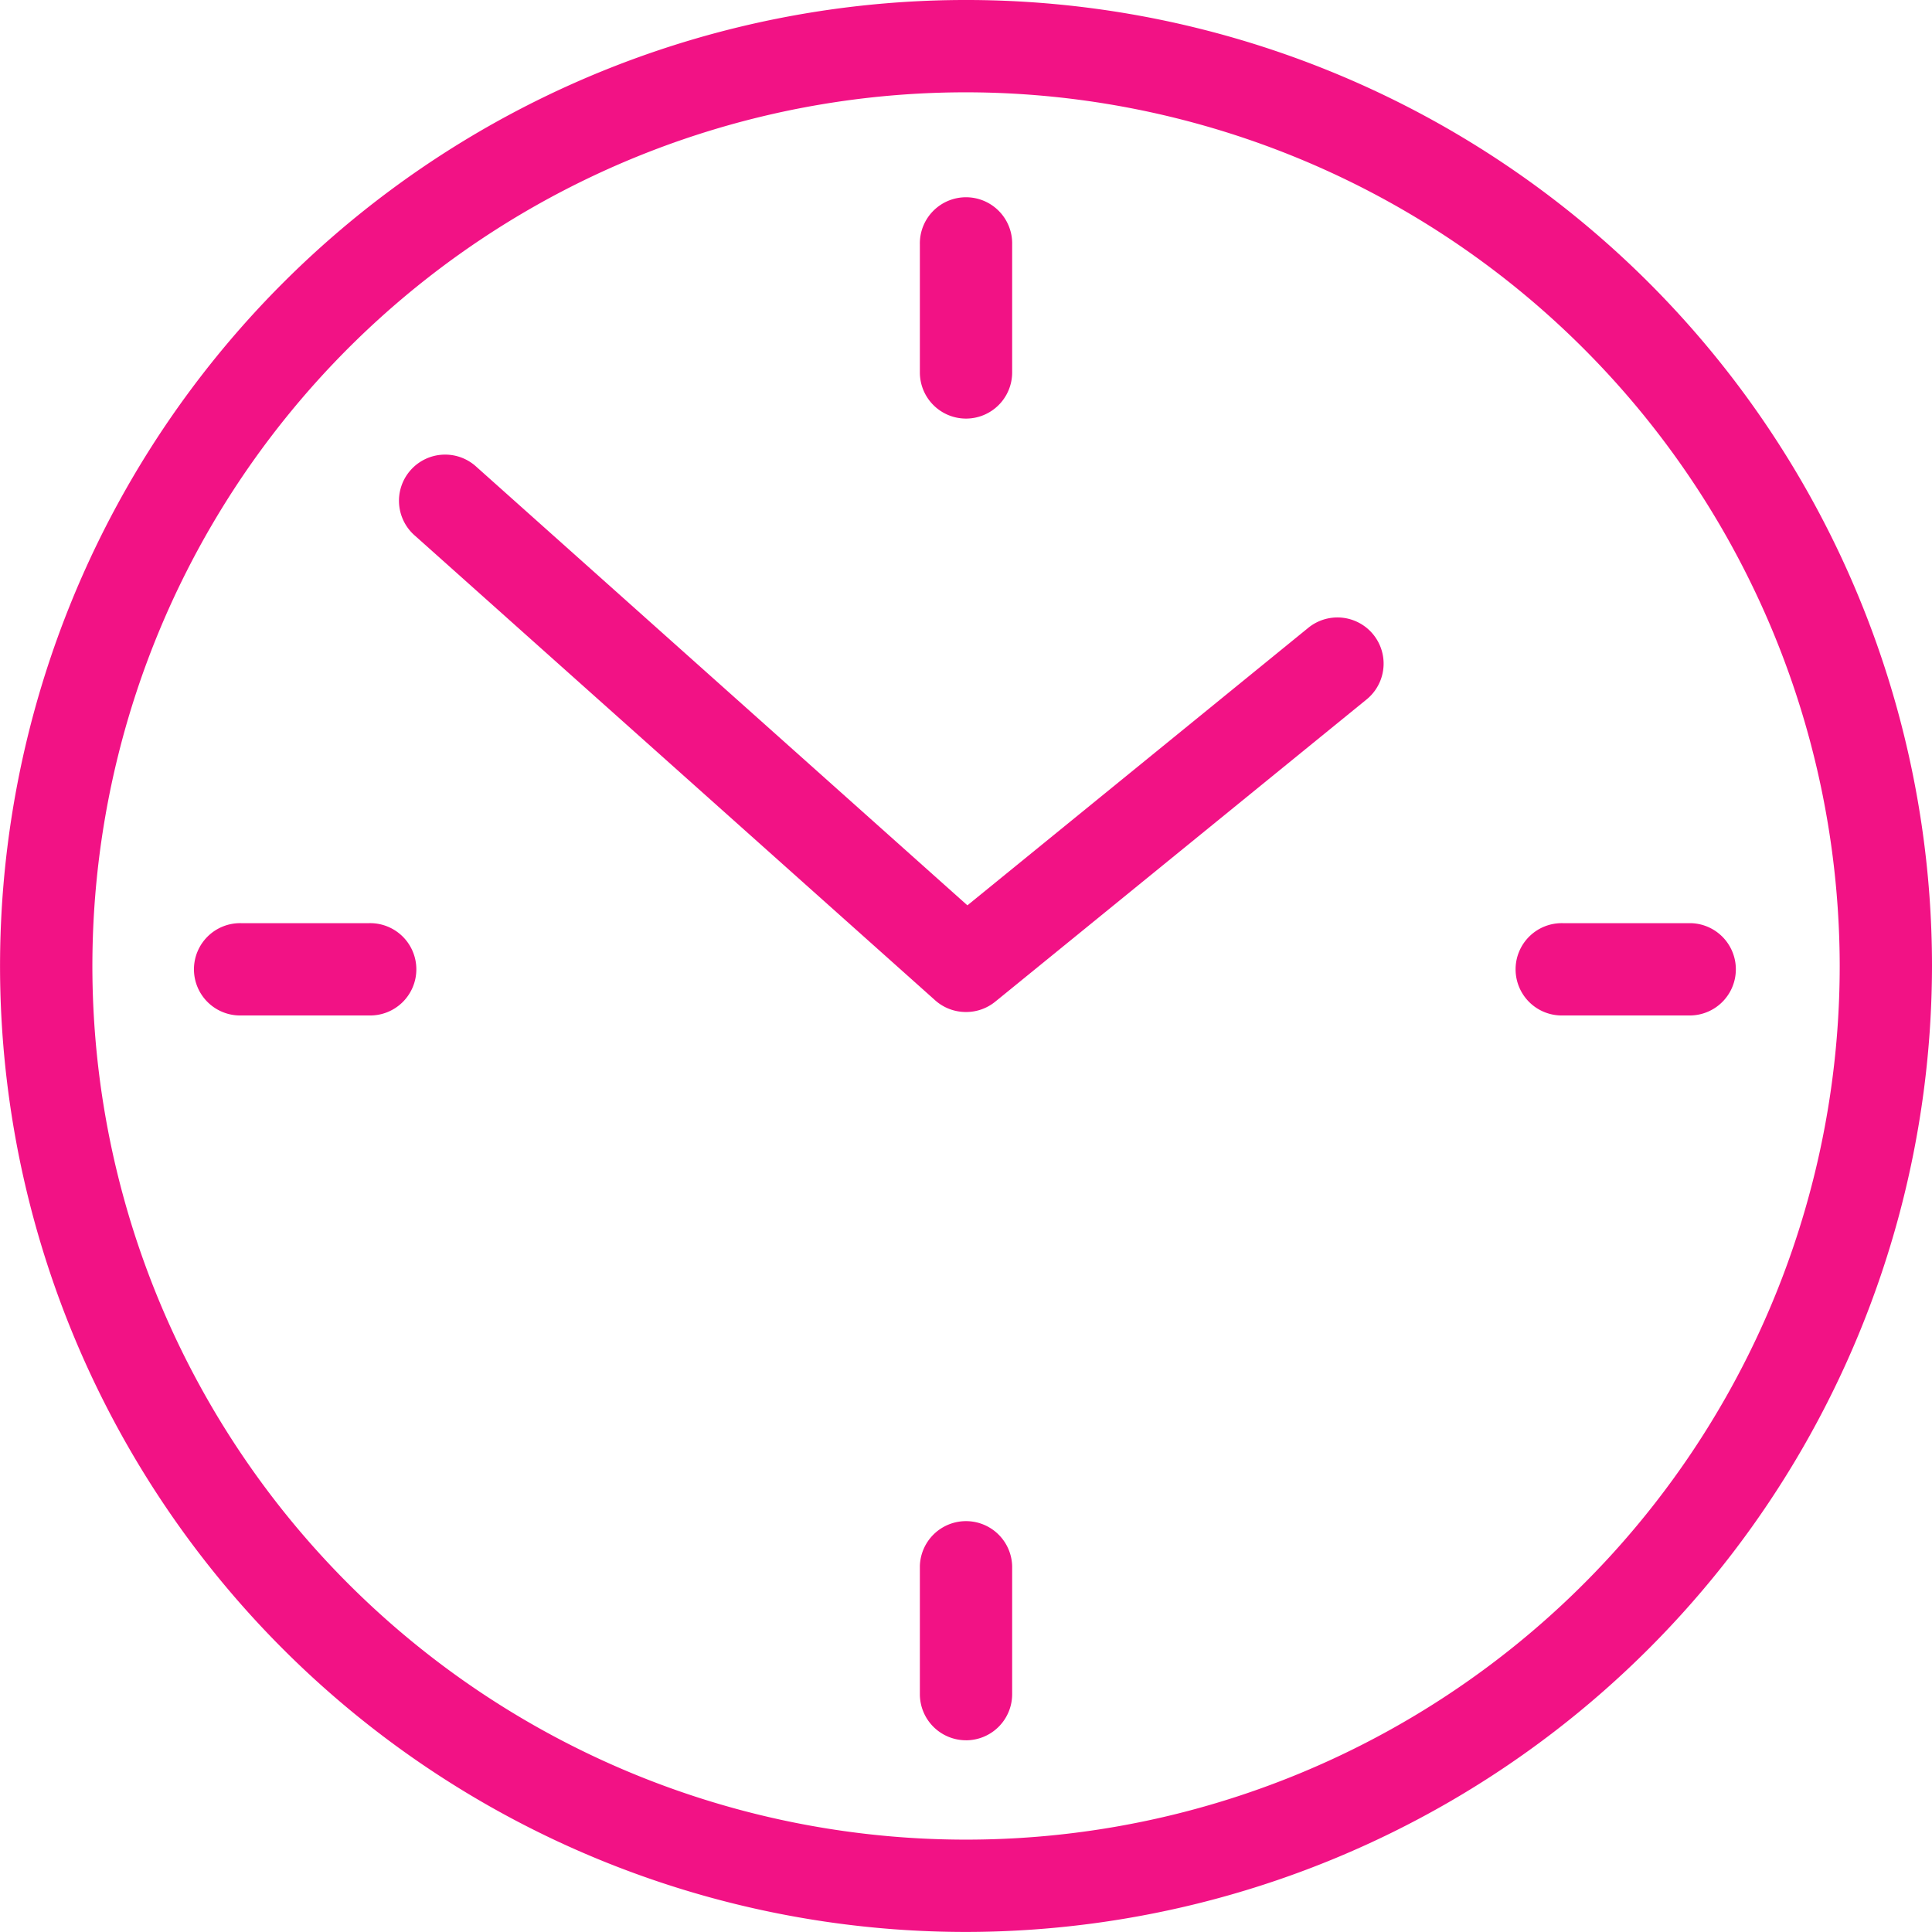 <svg xmlns="http://www.w3.org/2000/svg" width="77.268" height="77.266" viewBox="0 0 77.268 77.266"><g id="Group_1706" data-name="Group 1706" transform="translate(-1542.732 -1082.734)"><path id="Path_731" data-name="Path 731" d="M44.375,35.154a1.846,1.846,0,0,1-1.846-1.846V28.191a1.846,1.846,0,1,1,3.691,0v5.117a1.846,1.846,0,0,1-1.846,1.846" transform="translate(1536.992 1064.321)" fill="#f21285"></path><g id="Group_1705" data-name="Group 1705"><path id="Path_730" data-name="Path 730" d="M52.917,97.52A38.633,38.633,0,1,1,91.551,58.888,38.677,38.677,0,0,1,52.917,97.52m0-73.574A34.941,34.941,0,1,0,87.86,58.888,34.981,34.981,0,0,0,52.917,23.946" transform="translate(1528.449 1062.48)" fill="#f21285"></path><path id="Path_732" data-name="Path 732" d="M44.375,75.738a1.845,1.845,0,0,1-1.846-1.846V68.777a1.846,1.846,0,0,1,3.691,0v5.116a1.845,1.845,0,0,1-1.846,1.846" transform="translate(1536.992 1076.596)" fill="#f21285"></path><path id="Path_733" data-name="Path 733" d="M67.821,52.293H62.7a1.846,1.846,0,1,1,0-3.691h5.117a1.846,1.846,0,0,1,0,3.691" transform="translate(1542.535 1071.053)" fill="#f21285"></path><path id="Path_734" data-name="Path 734" d="M27.234,52.293H22.118a1.846,1.846,0,1,1,0-3.691h5.116a1.846,1.846,0,1,1,0,3.691" transform="translate(1530.26 1071.053)" fill="#f21285"></path><path id="Path_735" data-name="Path 735" d="M49.2,56.5a1.844,1.844,0,0,1-1.229-.468l-20.8-18.578a1.846,1.846,0,1,1,2.459-2.753L49.261,52.234l13.634-11.1A1.846,1.846,0,0,1,65.225,44L50.37,56.09A1.841,1.841,0,0,1,49.2,56.5" transform="translate(1532.161 1066.708)" fill="#f21285"></path></g></g></svg>